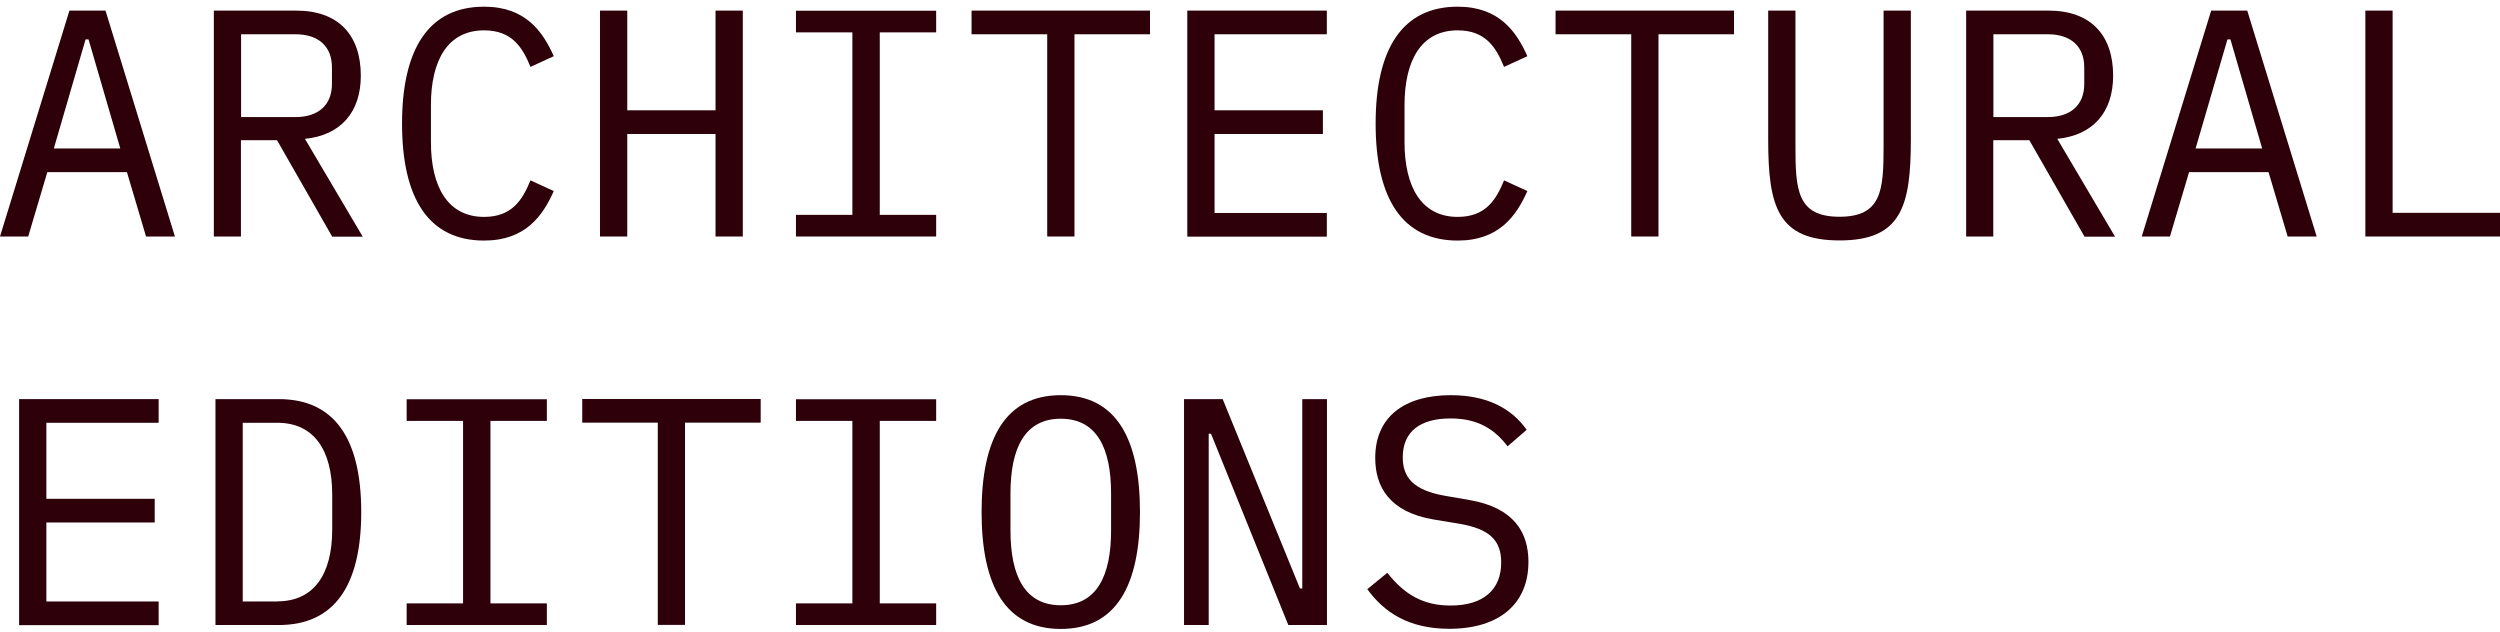 <svg xmlns="http://www.w3.org/2000/svg" width="178" height="45" viewBox="0 0 178 45" fill="none"><path d="M10.398 16.839L9.037 12.255H3.369L2.008 16.839H0L4.943 0.755H7.511L12.454 16.839H10.398ZM6.304 2.806H6.092L3.833 10.569H8.564L6.304 2.806Z" fill="#2D000A"></path><path d="M17.165 16.839H15.225V0.755H21.095C24.078 0.755 25.69 2.479 25.69 5.388C25.69 7.969 24.28 9.625 21.712 9.886L25.825 16.849H23.653L19.724 9.982H17.155V16.849L17.165 16.839ZM21.046 8.335C22.659 8.335 23.634 7.478 23.634 5.985V4.79C23.634 3.298 22.668 2.44 21.046 2.44H17.165V8.335H21.046Z" fill="#2D000A"></path><path d="M28.626 8.797C28.626 3.452 30.547 0.476 34.467 0.476C37.421 0.476 38.647 2.248 39.429 4.001L37.769 4.762C37.19 3.336 36.427 2.161 34.467 2.161C31.899 2.161 30.682 4.261 30.682 7.487V10.117C30.682 13.343 31.909 15.443 34.467 15.443C36.427 15.443 37.19 14.268 37.769 12.842L39.429 13.603C38.647 15.356 37.421 17.128 34.467 17.128C30.538 17.128 28.626 14.152 28.626 8.807V8.797Z" fill="#2D000A"></path><path d="M50.946 9.539H44.661V16.839H42.721V0.755H44.661V7.853H50.946V0.755H52.887V16.839H50.946V9.539Z" fill="#2D000A"></path><path d="M56.672 16.839V15.298H60.689V2.305H56.672V0.764H66.655V2.305H62.639V15.298H66.655V16.839H56.672Z" fill="#2D000A"></path><path d="M76.503 2.44V16.839H74.562V2.44H69.175V0.755H81.88V2.44H76.493H76.503Z" fill="#2D000A"></path><path d="M84.535 16.839V0.755H94.47V2.44H86.476V7.853H94.19V9.539H86.476V15.164H94.47V16.849H84.535V16.839Z" fill="#2D000A"></path><path d="M97.945 8.797C97.945 3.452 99.867 0.476 103.786 0.476C106.741 0.476 107.967 2.248 108.749 4.001L107.088 4.762C106.509 3.336 105.746 2.161 103.786 2.161C101.218 2.161 100.002 4.261 100.002 7.487V10.117C100.002 13.343 101.228 15.443 103.786 15.443C105.746 15.443 106.509 14.268 107.088 12.842L108.749 13.603C107.967 15.356 106.741 17.128 103.786 17.128C99.857 17.128 97.945 14.152 97.945 8.807V8.797Z" fill="#2D000A"></path><path d="M118.084 2.44V16.839H116.144V2.44H110.756V0.755H123.462V2.44H118.074H118.084Z" fill="#2D000A"></path><path d="M127.836 0.755V10.406C127.836 13.517 127.951 15.433 130.973 15.433C133.995 15.433 134.111 13.517 134.111 10.406V0.755H136.052V9.953C136.052 14.72 135.356 17.119 130.973 17.119C126.59 17.119 125.895 14.72 125.895 9.953V0.755H127.836Z" fill="#2D000A"></path><path d="M141.93 16.839H139.99V0.755H145.86C148.843 0.755 150.455 2.479 150.455 5.388C150.455 7.969 149.046 9.625 146.478 9.886L150.59 16.849H148.418L144.489 9.982H141.921V16.849L141.93 16.839ZM145.811 8.335C147.424 8.335 148.399 7.478 148.399 5.985V4.79C148.399 3.298 147.433 2.44 145.811 2.44H141.93V8.335H145.811Z" fill="#2D000A"></path><path d="M162.881 16.839L161.52 12.255H155.862L154.501 16.839H152.493L157.436 0.755H160.004L164.947 16.839H162.891H162.881ZM158.797 2.806H158.594L156.326 10.569H161.066L158.807 2.806H158.797Z" fill="#2D000A"></path><path d="M168.414 16.839V0.755H170.354V15.154H178V16.839H168.414Z" fill="#2D000A"></path><path d="M1.361 44.502V28.417H11.295V30.102H3.301V35.515H11.015V37.201H3.301V42.826H11.295V44.511H1.361V44.502Z" fill="#2D000A"></path><path d="M15.341 28.417H19.85C23.779 28.417 25.72 31.181 25.72 36.459C25.72 41.737 23.779 44.502 19.85 44.502H15.341V28.417ZM19.753 42.816C22.322 42.816 23.654 40.928 23.654 37.702V35.217C23.654 31.99 22.312 30.102 19.753 30.102H17.282V42.826H19.753V42.816Z" fill="#2D000A"></path><path d="M28.954 44.502V42.961H32.97V29.968H28.954V28.427H38.936V29.968H34.92V42.961H38.936V44.502H28.954Z" fill="#2D000A"></path><path d="M48.774 30.093V44.492H46.834V30.093H41.456V28.407H54.161V30.093H48.784H48.774Z" fill="#2D000A"></path><path d="M56.672 44.502V42.961H60.689V29.968H56.672V28.427H66.655V29.968H62.639V42.961H66.655V44.502H56.672Z" fill="#2D000A"></path><path d="M69.889 36.458C69.889 31.2 71.598 28.137 75.527 28.137C79.457 28.137 81.166 31.2 81.166 36.458C81.166 41.717 79.457 44.78 75.527 44.78C71.598 44.78 69.889 41.717 69.889 36.458ZM79.109 37.768V35.139C79.109 31.912 78.096 29.813 75.527 29.813C72.959 29.813 71.946 31.912 71.946 35.139V37.768C71.946 40.995 72.959 43.094 75.527 43.094C78.096 43.094 79.109 40.995 79.109 37.768Z" fill="#2D000A"></path><path d="M86.225 30.883H86.06V44.502H84.303V28.417H87.055L92.558 41.901H92.722V28.417H94.479V44.502H91.728L86.225 30.883Z" fill="#2D000A"></path><path d="M97.365 41.939L98.775 40.783C100.02 42.353 101.343 43.114 103.284 43.114C105.62 43.114 106.885 41.987 106.885 40.051C106.885 38.481 106.074 37.653 103.882 37.287L102.077 36.988C98.91 36.458 97.916 34.638 97.916 32.606C97.916 29.659 100.02 28.137 103.293 28.137C105.861 28.137 107.609 29.061 108.7 30.602L107.339 31.777C106.441 30.602 105.282 29.793 103.274 29.793C101.102 29.793 99.876 30.737 99.876 32.558C99.876 33.983 100.619 34.908 102.898 35.303L104.626 35.601C107.792 36.15 108.825 37.903 108.825 40.003C108.825 42.979 106.769 44.77 103.187 44.77C100.3 44.77 98.543 43.595 97.346 41.939H97.365Z" fill="#2D000A"></path></svg>